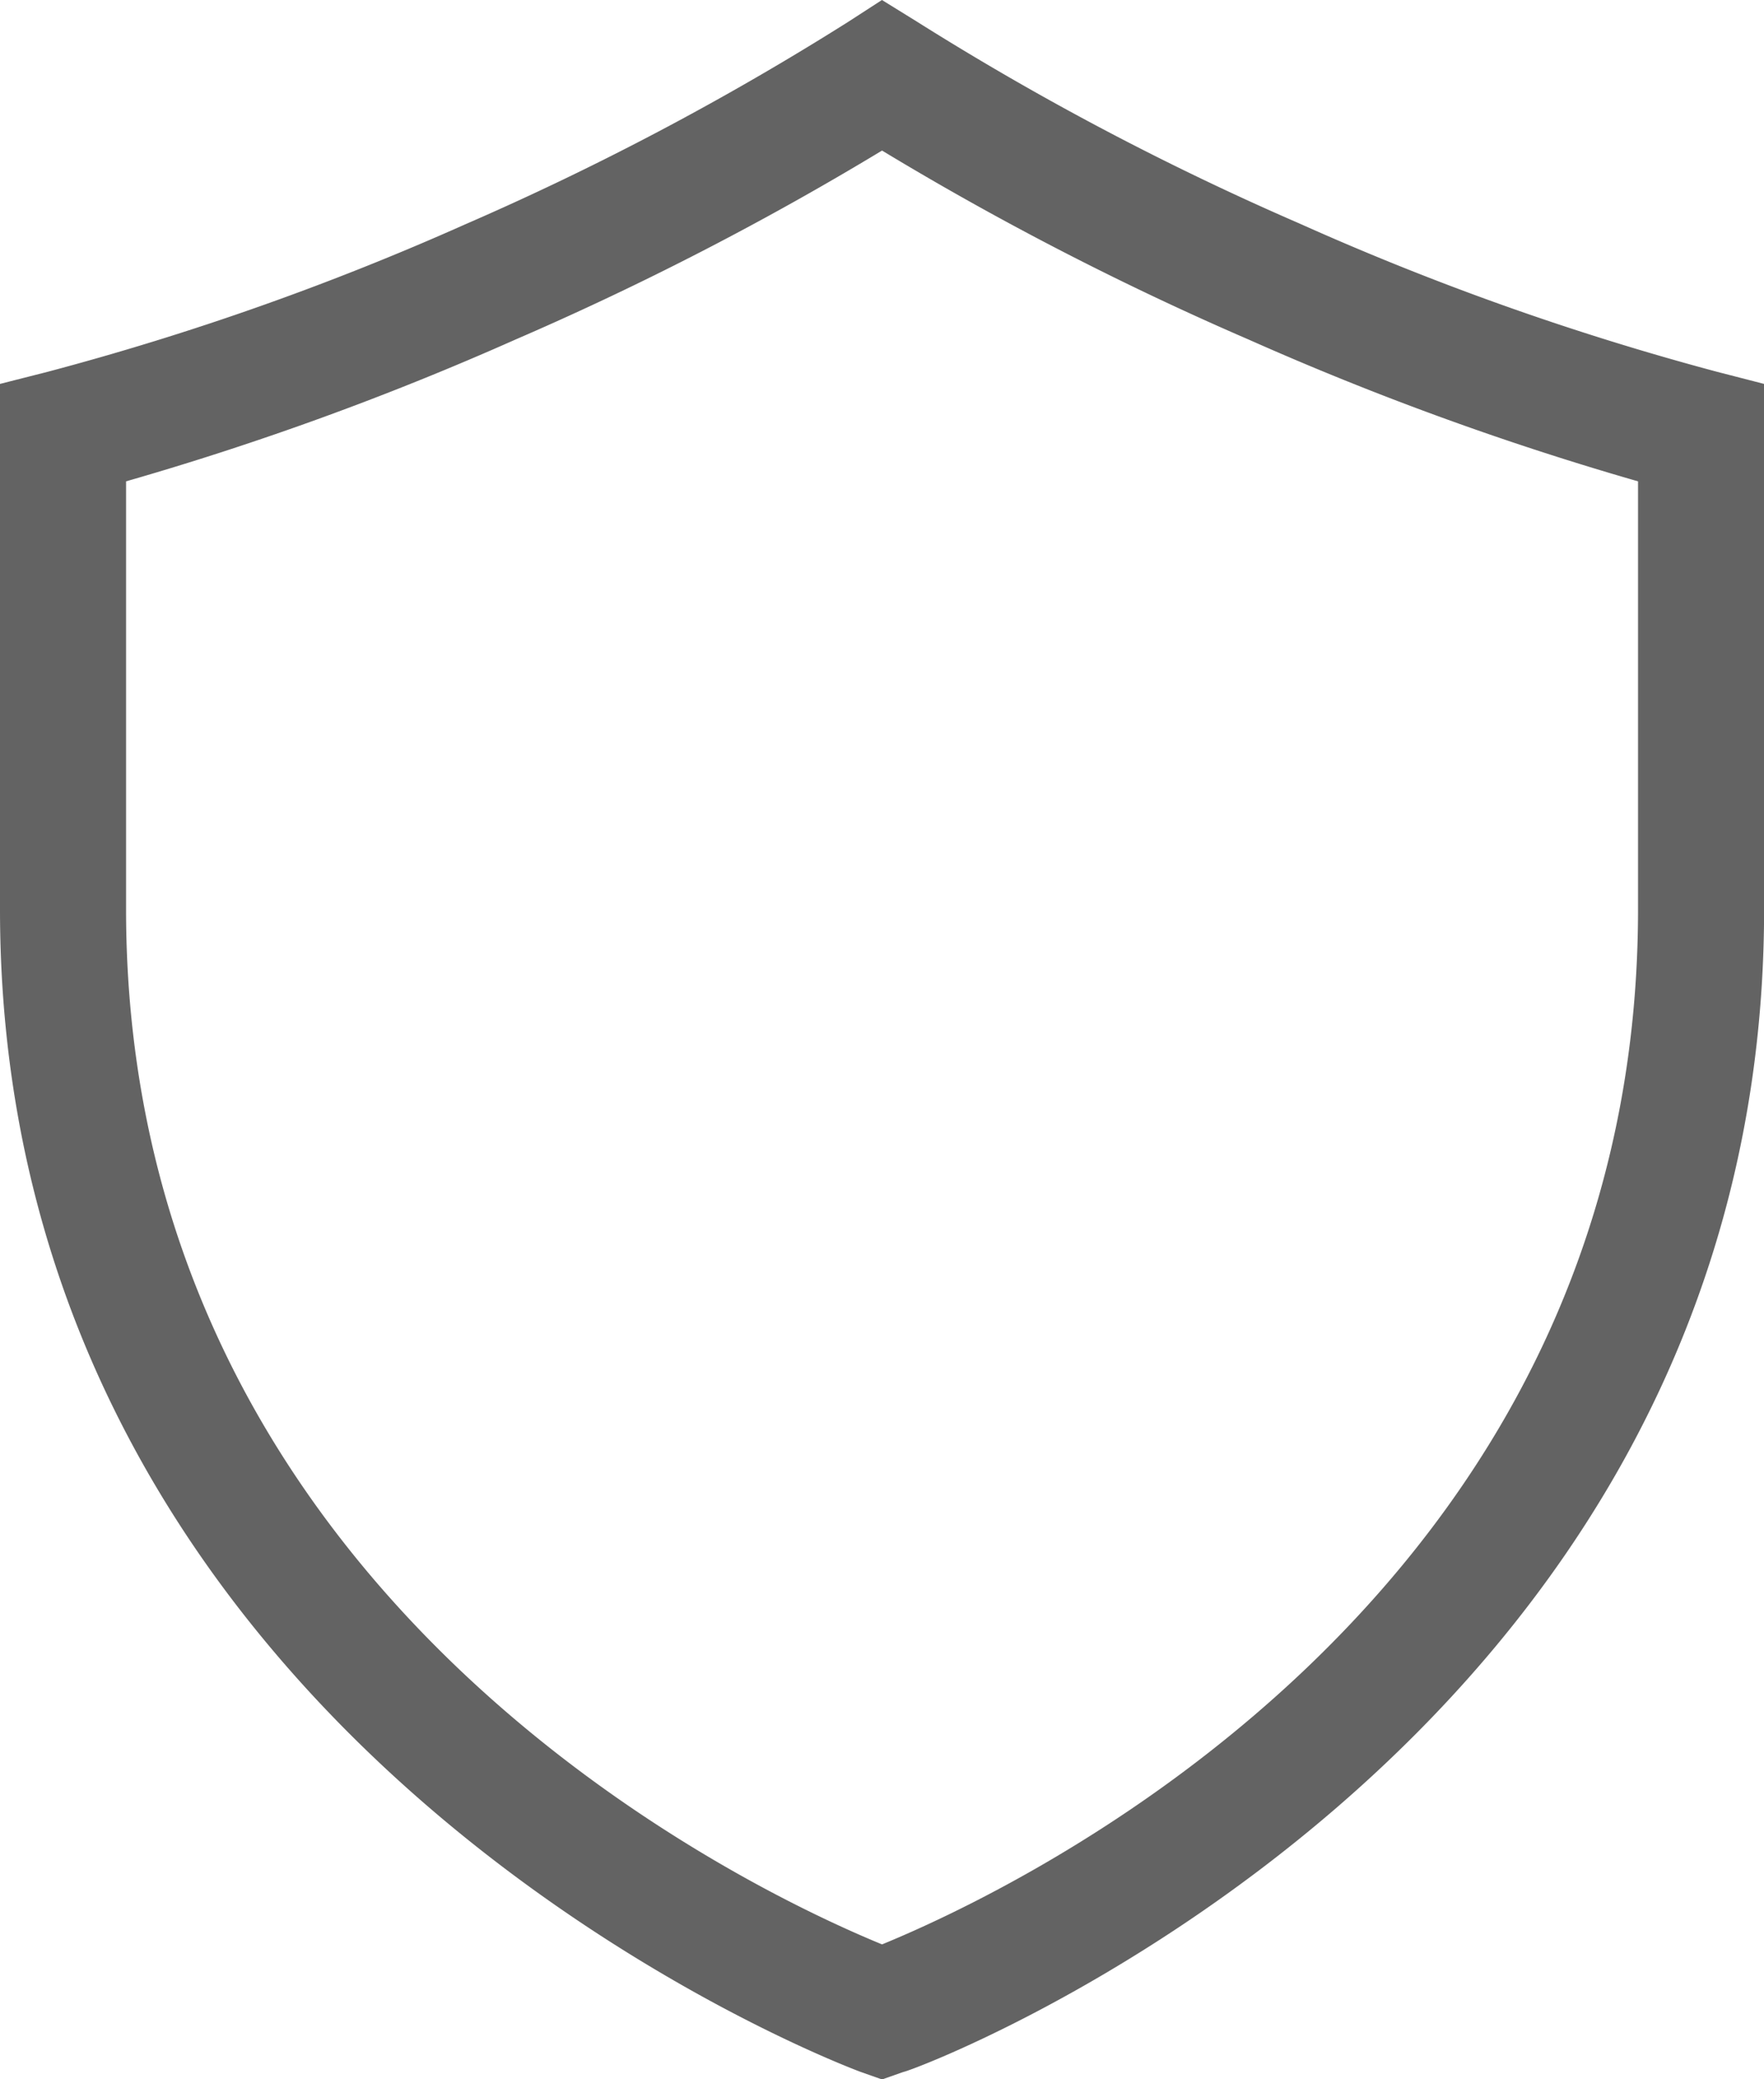 <svg xmlns="http://www.w3.org/2000/svg" width="18.667" height="22" viewBox="0 0 18.667 22">
  <path id="security_mobile" data-name="security mobile" d="M41.167,12.558a29.193,29.193,0,0,1-4.413-1.567A30.011,30.011,0,0,1,32.7,8.852l-.367-.227-.36.233A30,30,0,0,1,27.92,11a29.194,29.194,0,0,1-4.42,1.56l-.5.127v5.56c0,8.927,9.02,12.267,9.107,12.3l.227.08.227-.08c.093,0,9.107-3.367,9.107-12.3v-5.56Zm-.833,5.687c0,7.333-6.667,10.407-8,10.953-1.333-.547-8-3.627-8-10.953V13.718a31.693,31.693,0,0,0,4.12-1.5,32.155,32.155,0,0,0,3.88-2,32.15,32.15,0,0,0,3.88,2,31.7,31.7,0,0,0,4.12,1.5Z" transform="translate(-23 -8.625)" fill="#636363"/>
</svg>
